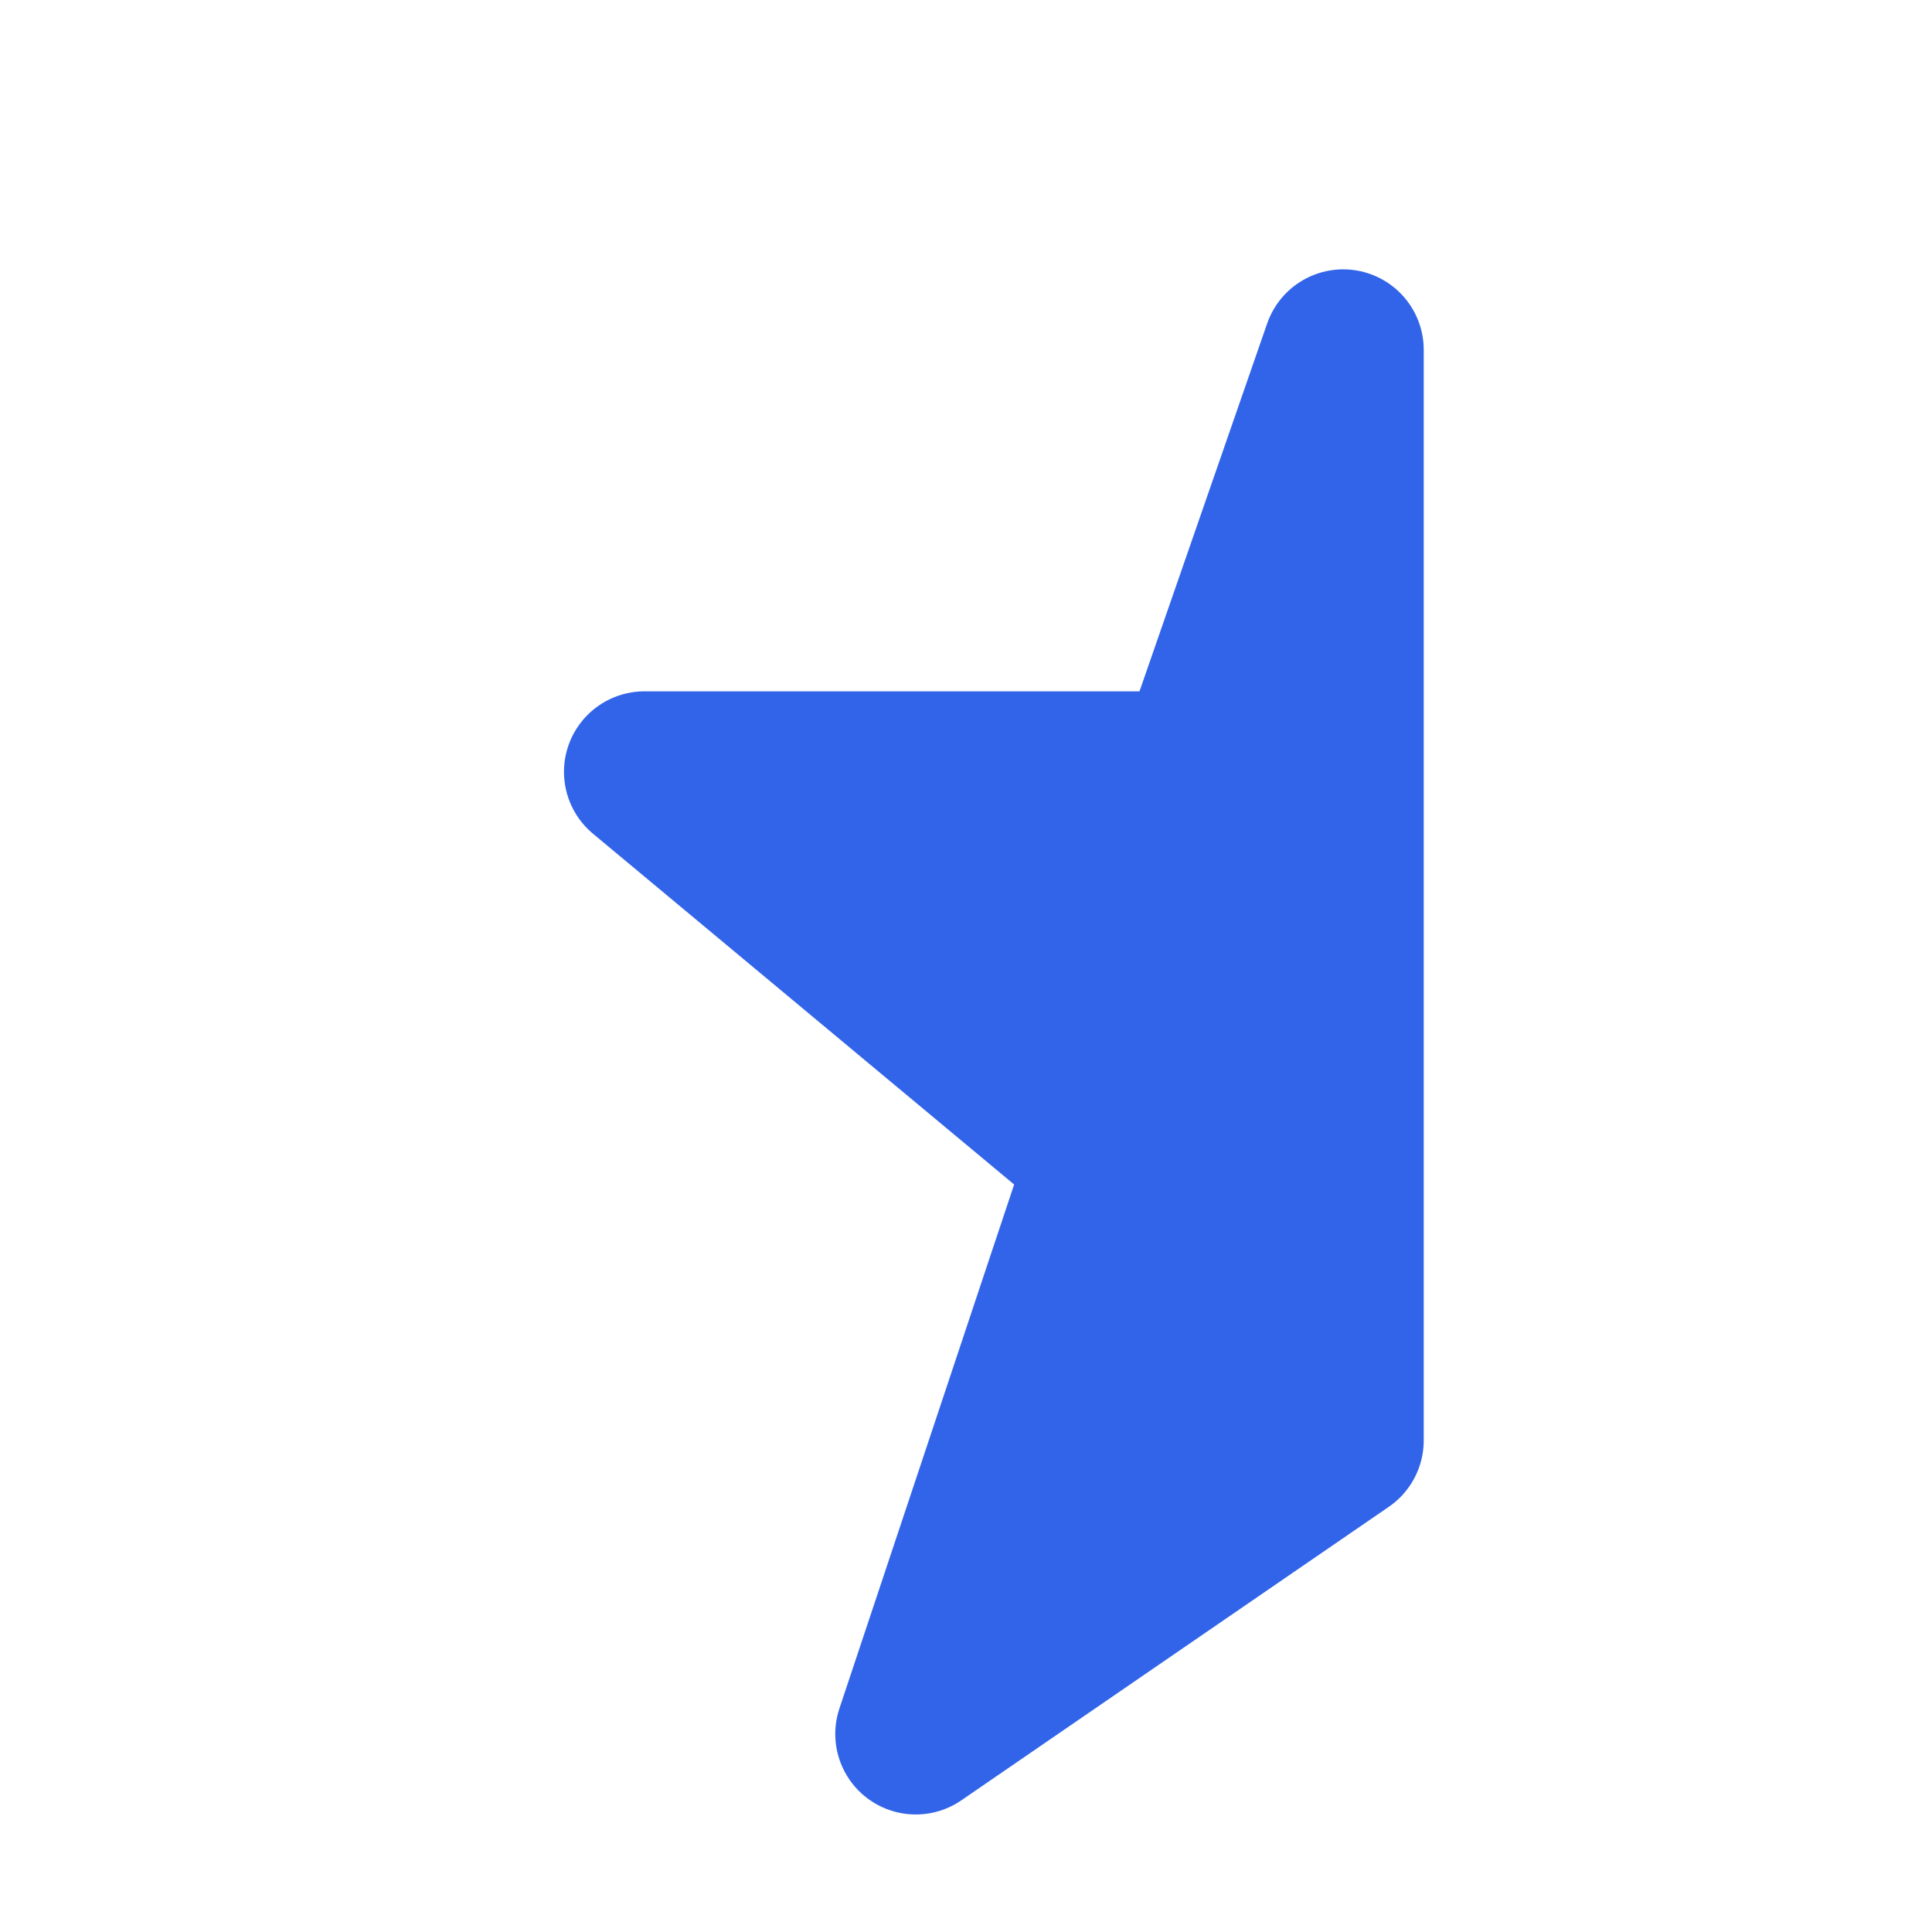 <svg width="12" height="12" viewBox="0 0 12 12" fill="none" xmlns="http://www.w3.org/2000/svg">
<path d="M8.343 8.947L5.688 10.77L6.773 7.516C6.838 7.32 6.777 7.105 6.619 6.973L4.003 4.794H7.077C7.29 4.794 7.48 4.659 7.55 4.458L8.343 2.173V8.947Z" fill="#3164E9" stroke="#3164E9" stroke-linecap="round" stroke-linejoin="round"/>
</svg>
